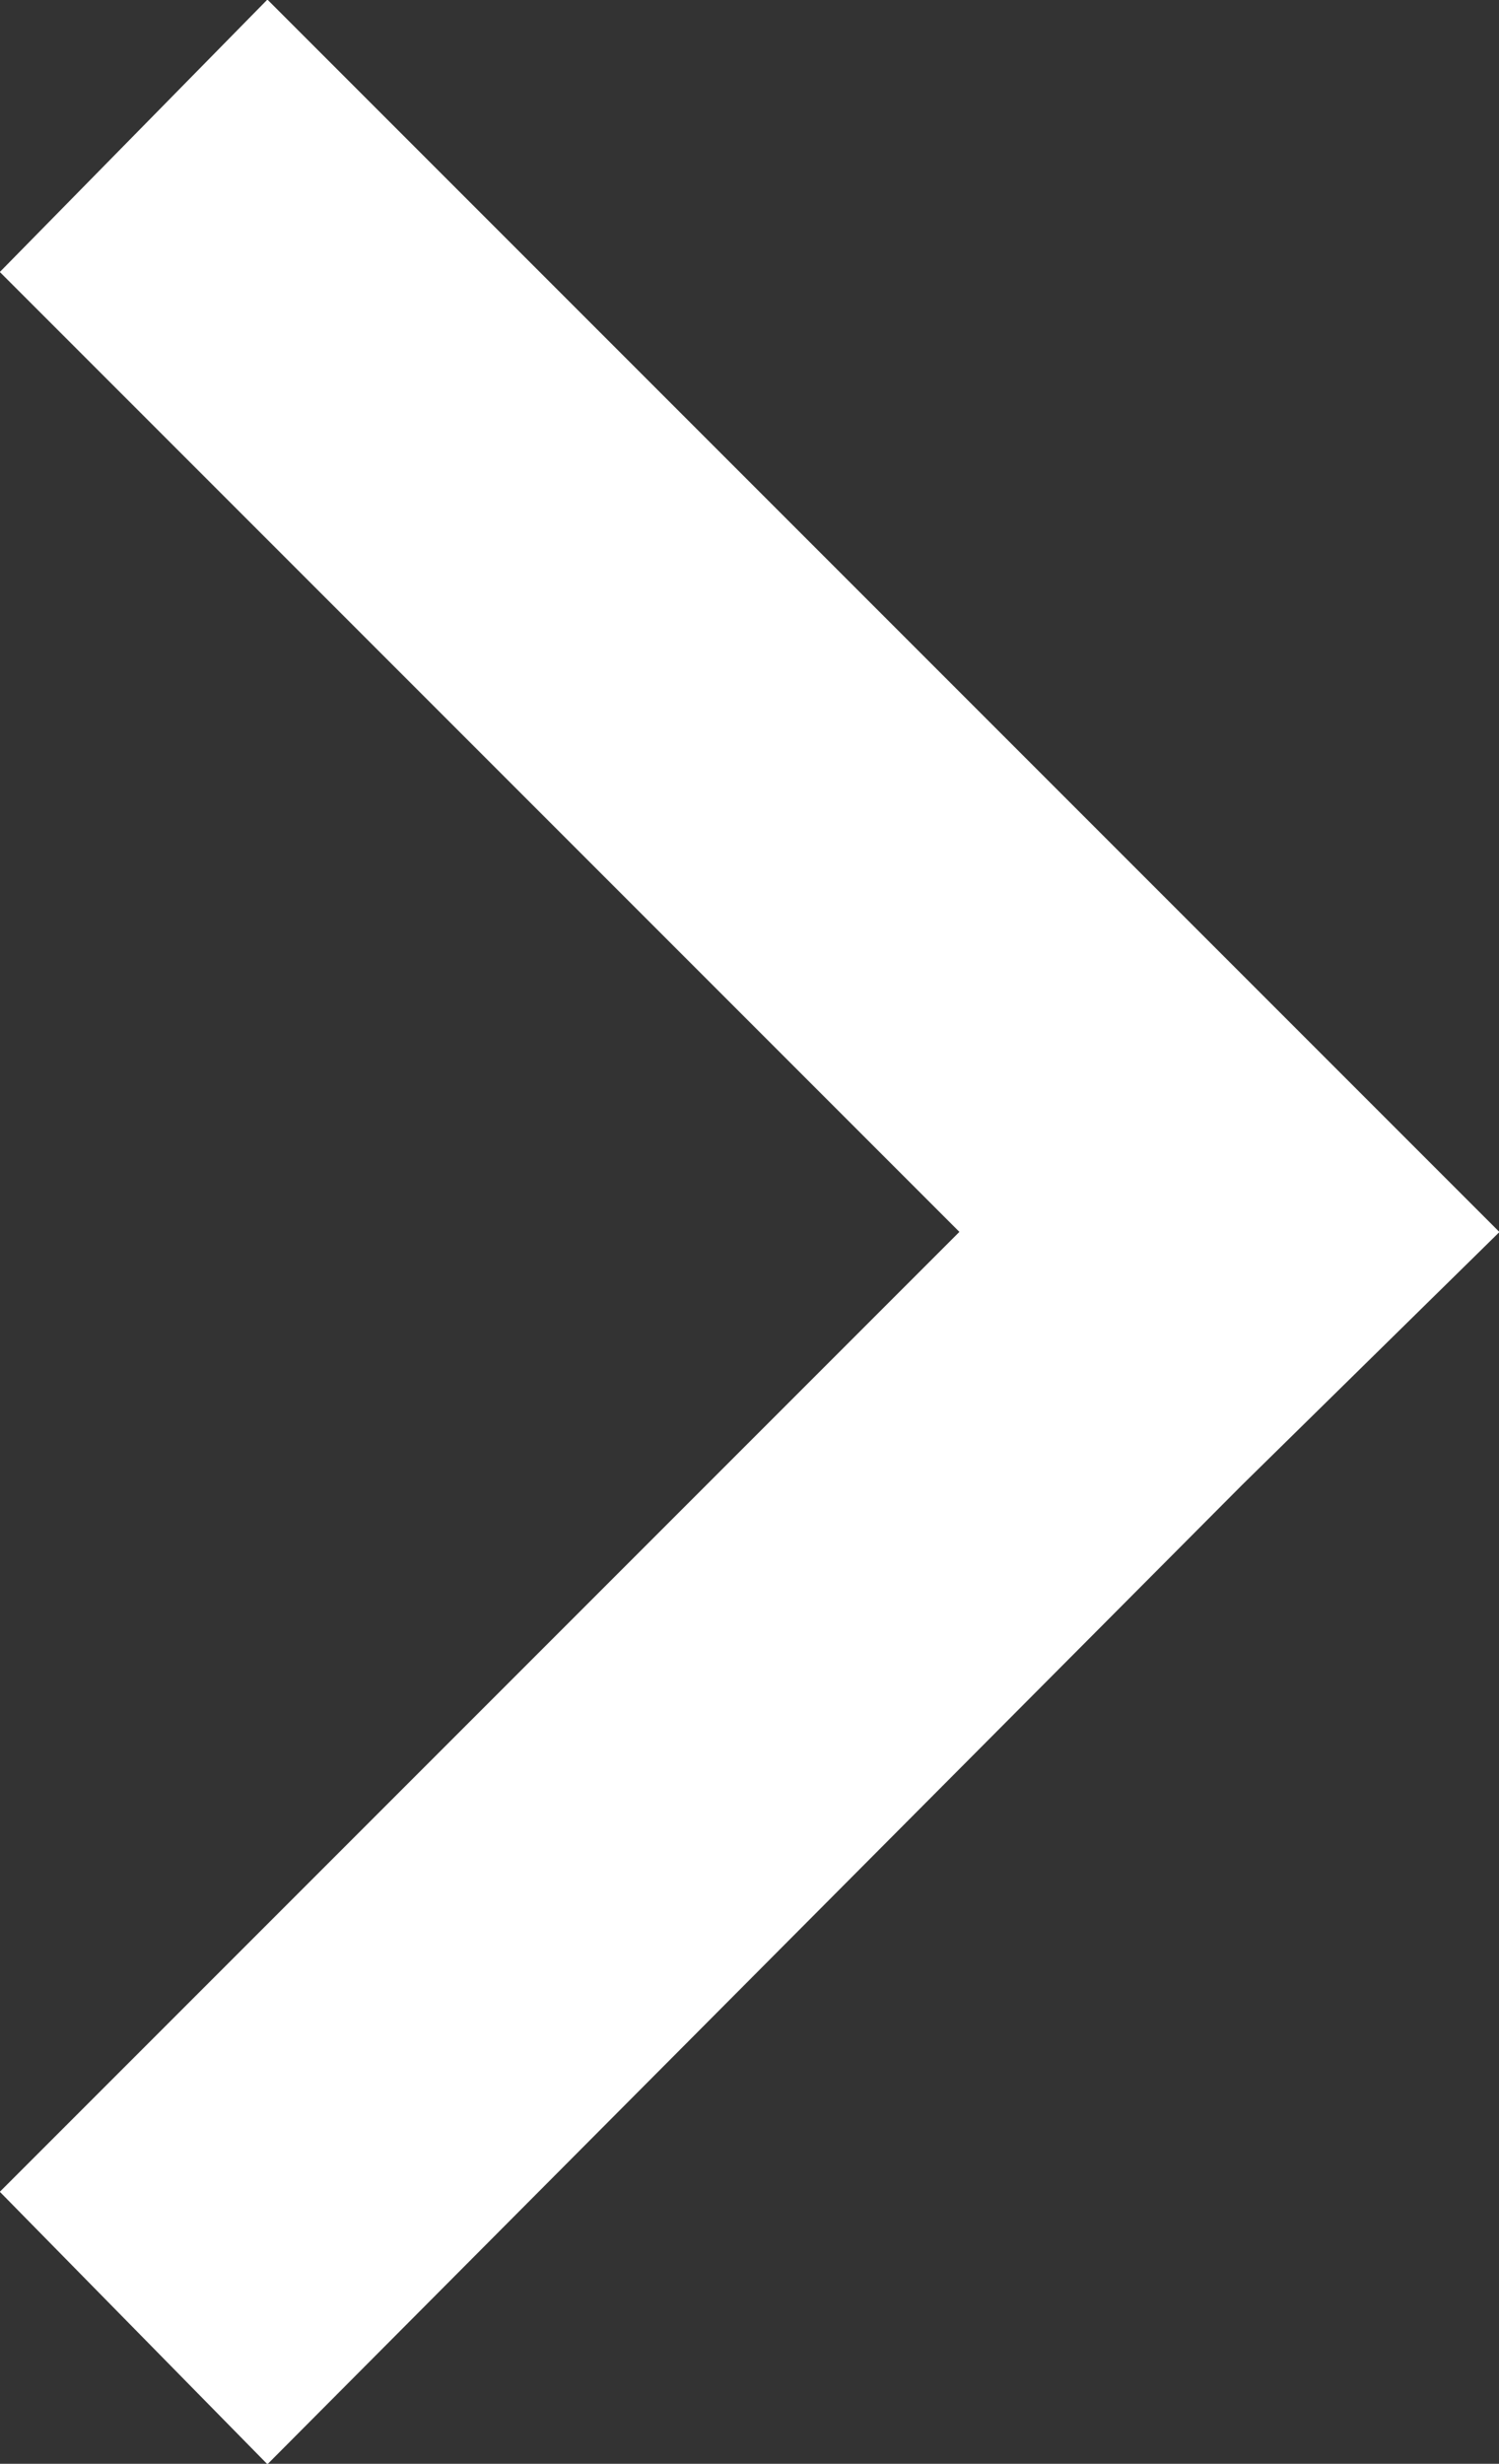 <?xml version="1.0" encoding="utf-8"?>
<!-- Generator: Adobe Illustrator 26.5.0, SVG Export Plug-In . SVG Version: 6.00 Build 0)  -->
<svg version="1.1" id="圖層_1" xmlns="http://www.w3.org/2000/svg" xmlns:xlink="http://www.w3.org/1999/xlink" x="0px" y="0px"
	 viewBox="0 0 35.3 58" style="enable-background:new 0 0 35.3 58;" xml:space="preserve">
<rect x="0" y="0" width="35.3" height="58" fill="#333333" stroke="none"/>
<style type="text/css">
	.st0{fill:#FFFFFF;stroke:#FFFFFF;stroke-miterlimit:10;}
</style>
<polygon class="st0" points="23.3,29 0.7,51.6 6.3,57.3 28.9,34.6 34.6,29 28.9,23.3 6.3,0.7 0.7,6.4 "/>
</svg>
